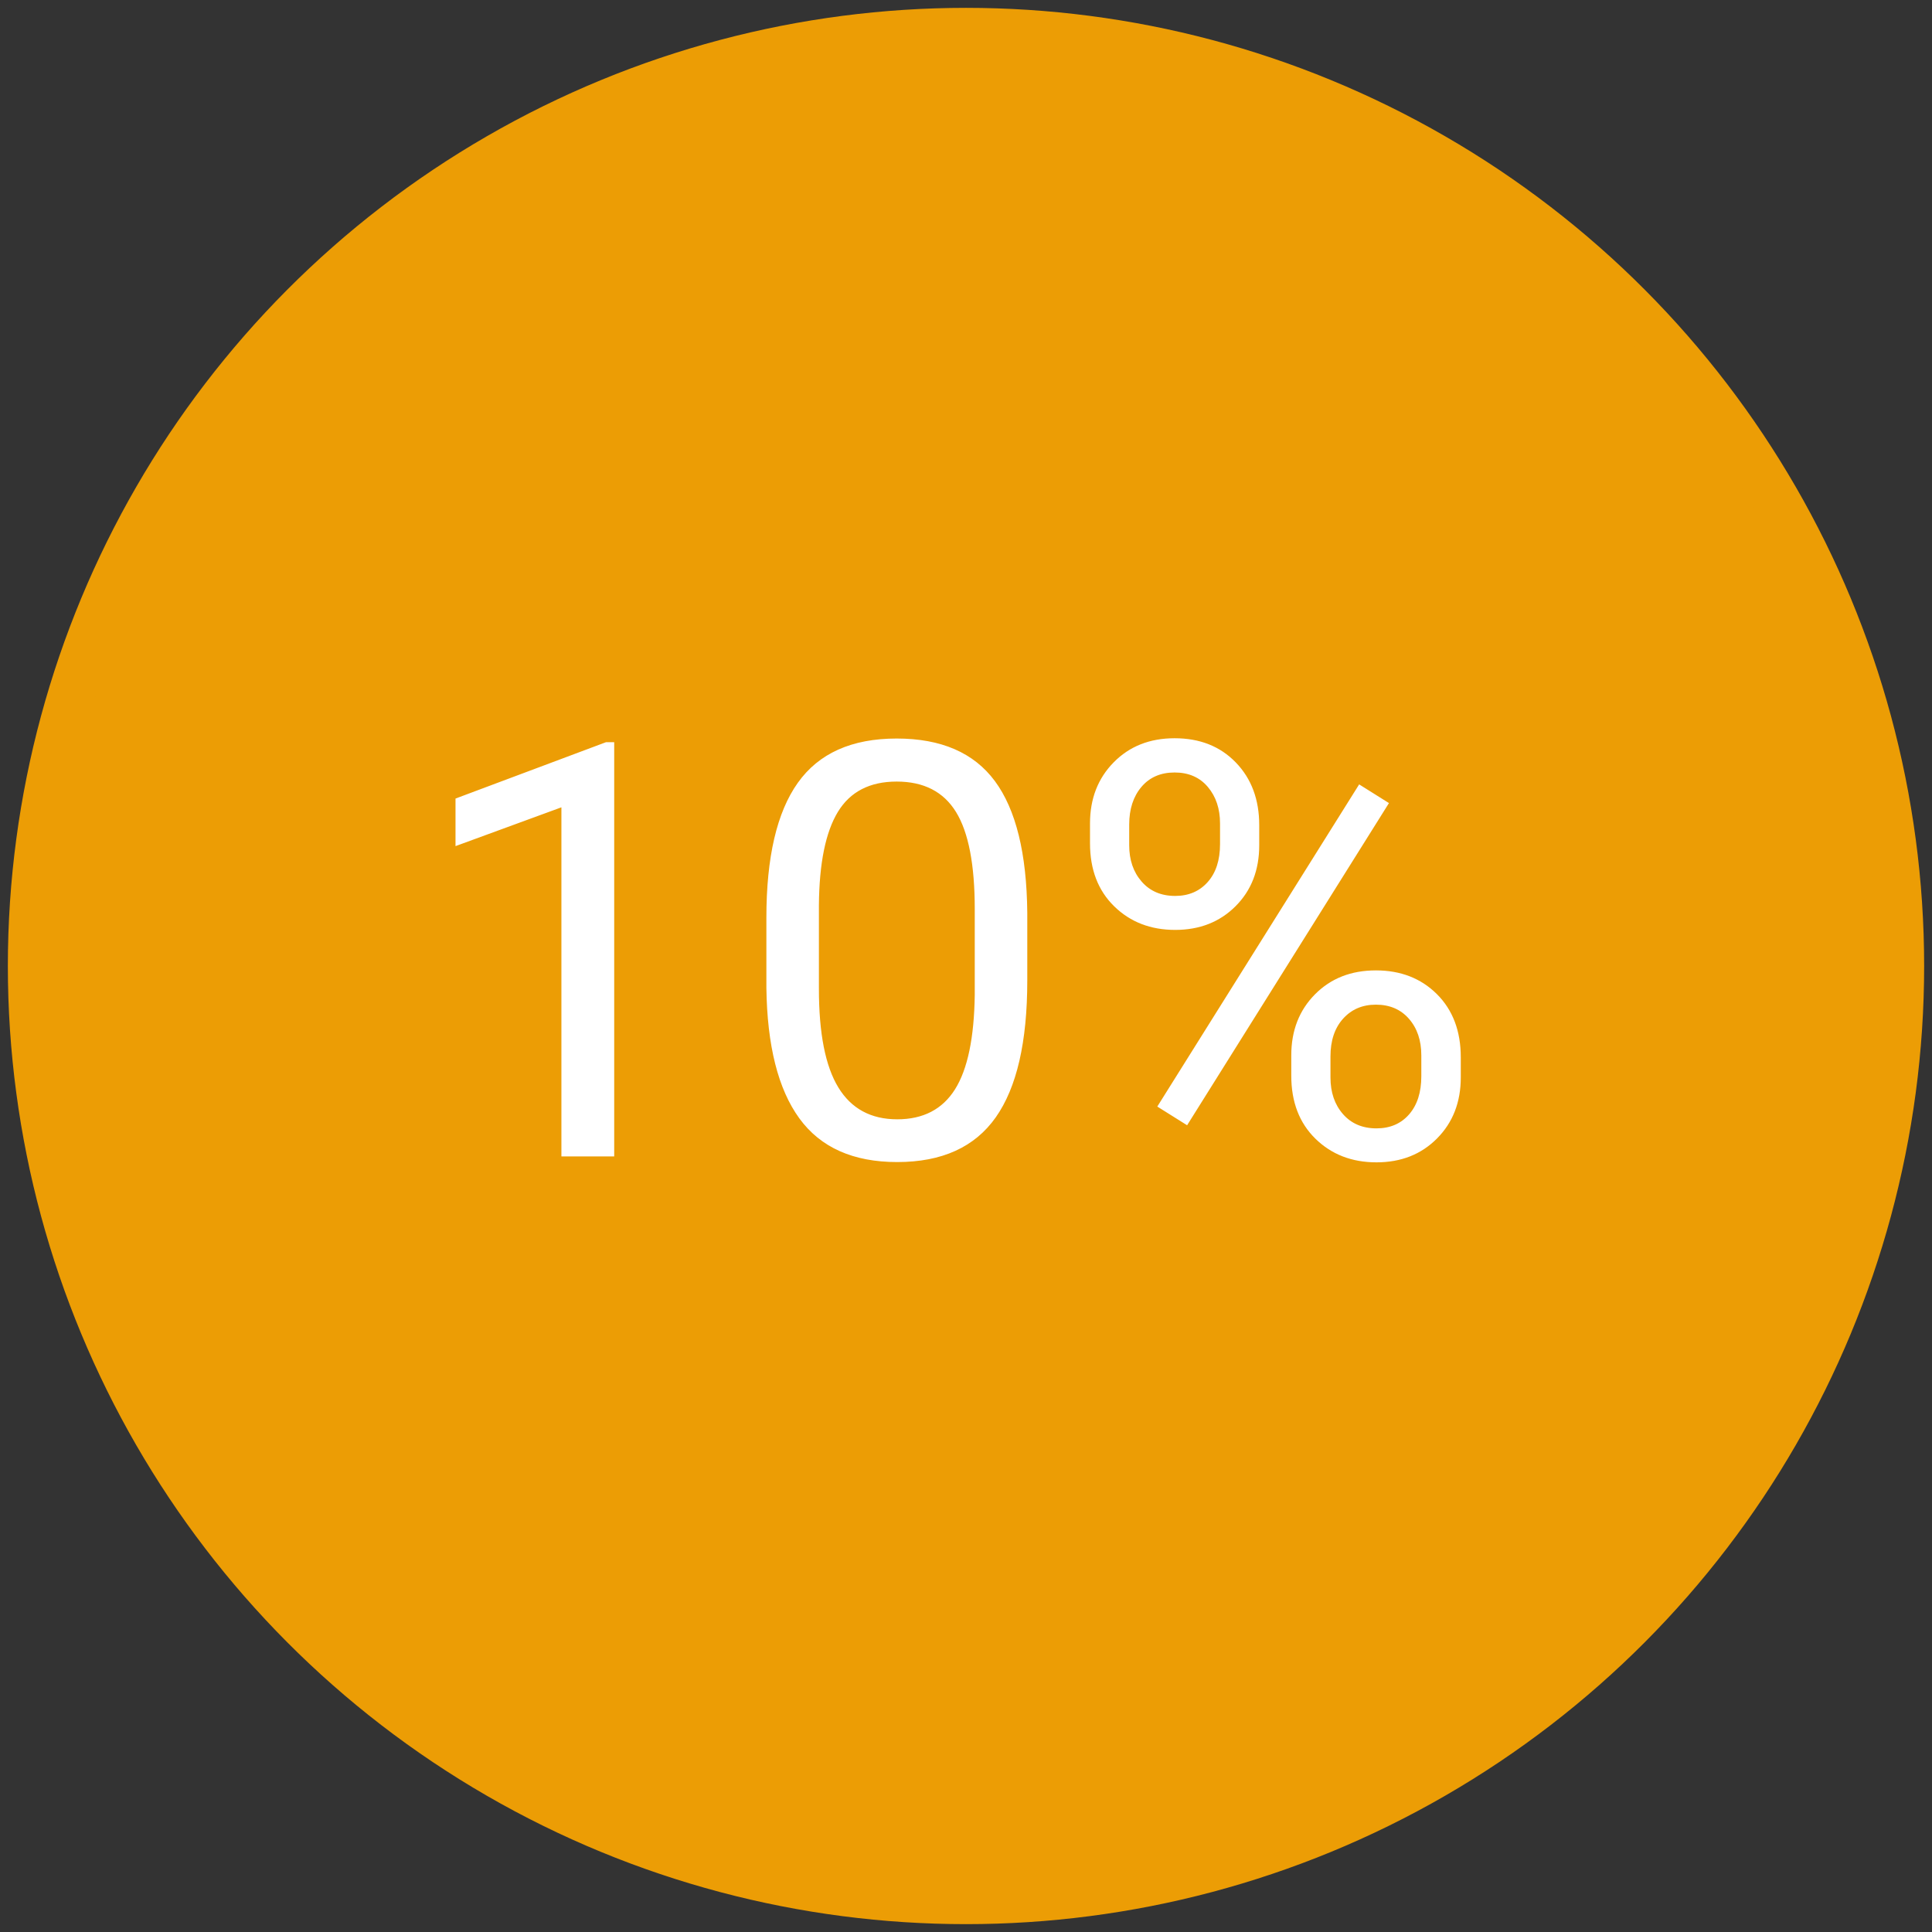 <svg xmlns="http://www.w3.org/2000/svg" width="123" height="123" viewBox="0 0 123 123">
    <rect x="0" y="0" width="123" height="123" fill="#333333" stroke="none"/>
    <g fill="none" fill-rule="evenodd" transform="translate(2 2)">
        <circle cx="59.5" cy="59.5" r="59.5" fill="#EC9D05" stroke="#EC9D05" stroke-width="3"/>
        <path fill="#FFF" fill-rule="nonzero" d="M37.103 71.621V45.252h-.524L27 48.84v3.028l6.742-2.47v22.224h3.361zm18.02.361c2.844 0 4.934-.95 6.272-2.848 1.337-1.898 2.006-4.8 2.006-8.705v-4.326c-.036-3.773-.723-6.564-2.06-8.372-1.338-1.809-3.422-2.713-6.254-2.713-2.856 0-4.952.937-6.29 2.812-1.337 1.874-2.006 4.74-2.006 8.597v4.452c.048 3.69.747 6.462 2.097 8.318 1.35 1.857 3.428 2.785 6.235 2.785zm0-2.722c-1.675 0-2.925-.676-3.75-2.027-.826-1.352-1.238-3.446-1.238-6.282v-5.335c.024-2.667.427-4.644 1.21-5.93.784-1.285 2.031-1.928 3.742-1.928 1.723 0 2.982.646 3.777 1.937.796 1.292 1.193 3.35 1.193 6.173v5.462c-.036 2.74-.455 4.746-1.256 6.02-.801 1.273-2.027 1.91-3.678 1.91zm17.695-12.058c1.554 0 2.834-.501 3.84-1.505 1.006-1.003 1.51-2.298 1.51-3.884v-1.28c0-1.634-.498-2.965-1.492-3.992C75.682 45.514 74.384 45 72.781 45c-1.578 0-2.87.51-3.876 1.532-1.007 1.021-1.51 2.32-1.51 3.893v1.262c0 1.67.512 3.007 1.537 4.01 1.024 1.004 2.32 1.505 3.886 1.505zm0-2.163c-.892 0-1.603-.303-2.133-.91s-.795-1.379-.795-2.316v-1.316c0-.985.259-1.784.777-2.397.518-.613 1.223-.92 2.114-.92.892 0 1.597.307 2.115.92.518.613.777 1.388.777 2.325v1.316c0 1.021-.262 1.826-.786 2.415s-1.214.883-2.07.883zm.759 14.6l12.85-20.511-1.897-1.19-12.851 20.511 1.898 1.19zM85.632 72c1.566 0 2.853-.508 3.859-1.523C90.497 69.462 91 68.167 91 66.593v-1.28c0-1.67-.506-3.01-1.518-4.02-1.012-1.009-2.308-1.513-3.886-1.513-1.579 0-2.87.507-3.877 1.523-1.006 1.015-1.51 2.31-1.51 3.884v1.298c0 1.67.513 3.007 1.537 4.01C82.77 71.498 84.066 72 85.632 72zm0-2.163c-.892 0-1.603-.303-2.133-.91s-.795-1.385-.795-2.334v-1.334c0-1.01.268-1.811.804-2.406.537-.595 1.232-.892 2.088-.892.88 0 1.581.3 2.105.9.525.602.787 1.377.787 2.326v1.334c0 1.021-.26 1.83-.777 2.424-.519.595-1.211.892-2.079.892z"/>
    </g>
</svg>
